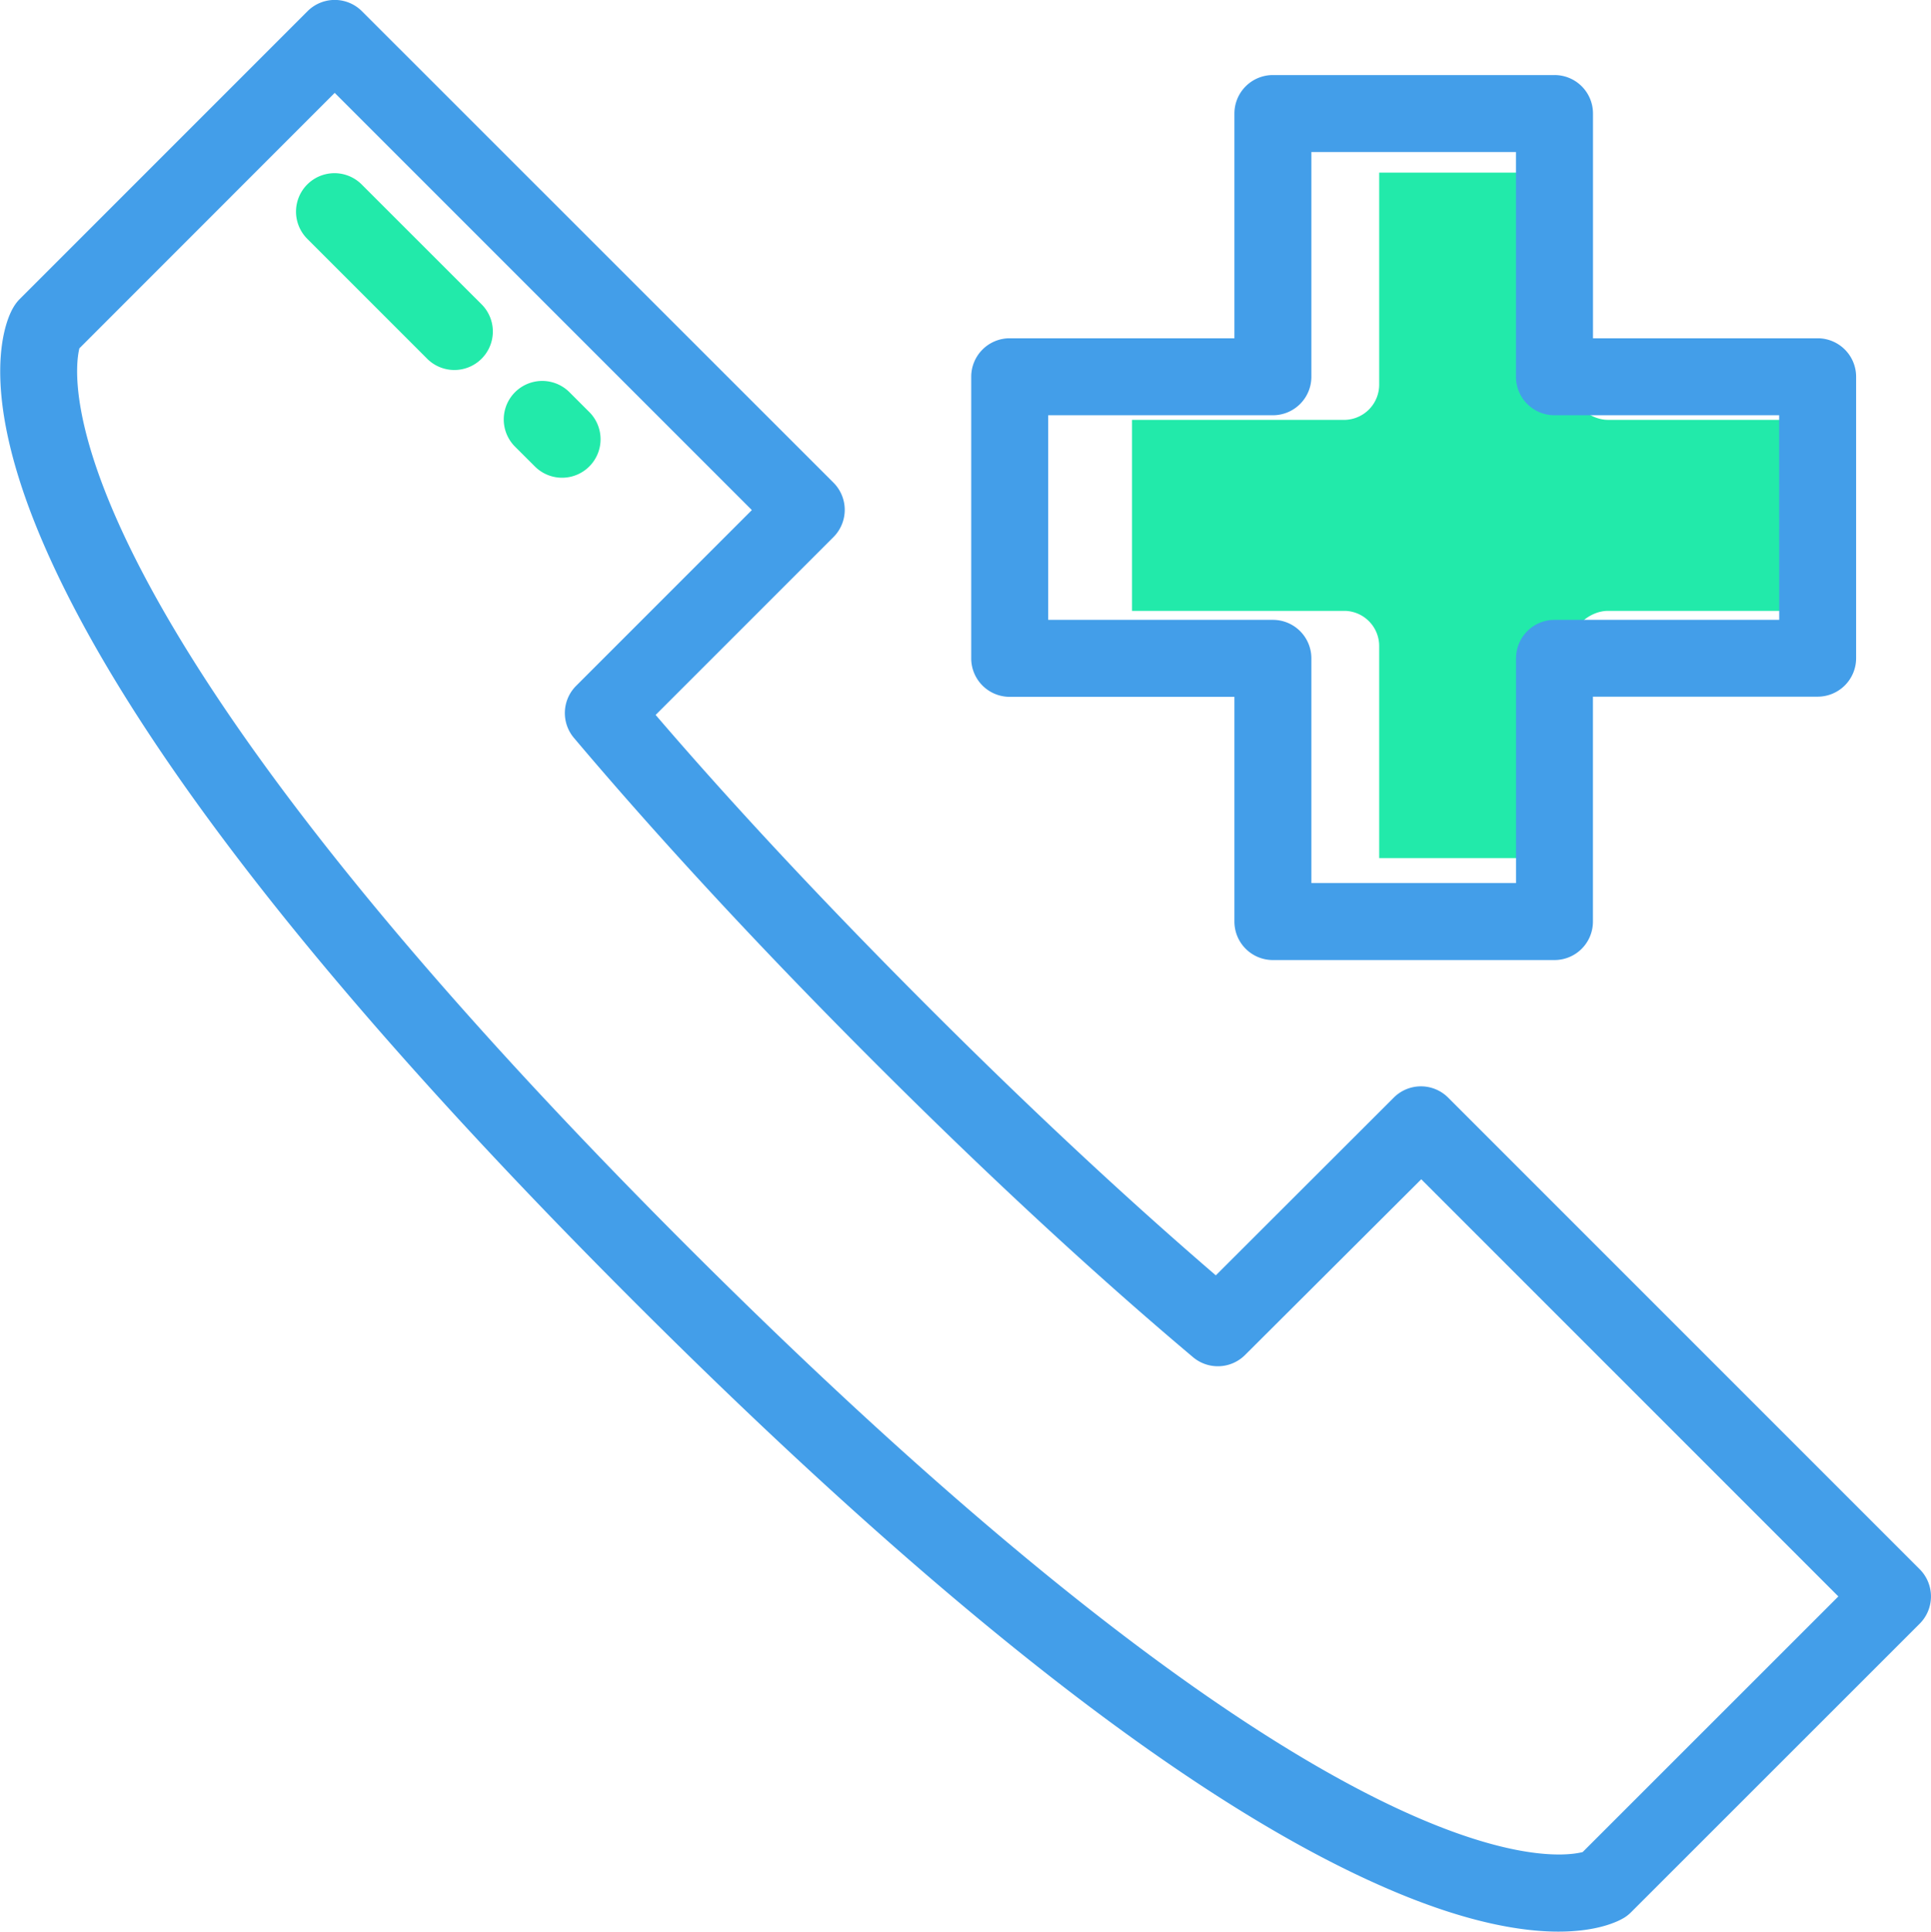 <svg xmlns="http://www.w3.org/2000/svg" viewBox="0 0 343.74 343.81"><defs><style>.cls-1{fill:#22eaaa;}.cls-2{fill:#439ee9;}</style></defs><title>Asset 1call_us</title><g id="Layer_2" data-name="Layer 2"><g id="BACKGROUND_2" data-name="BACKGROUND 2"><path class="cls-1" d="M279.51,68.37V30.73h-34V68.37a6.27,6.27,0,0,1-6,6.36h-38v34h38a6.26,6.26,0,0,1,6,6.35v37.65h34V115.08c0-3.33,3.39-6.35,6.73-6.35h37.27v-34H286.24C282.9,74.73,279.51,71.71,279.51,68.37Z"/><path class="cls-2" d="M341.73,279.31l-83.94-83.94a6.84,6.84,0,0,0-9.69,0L216.43,227c-16.1-13.84-33.43-30-51.57-48.16s-34.32-35.47-48.15-51.59l31.66-31.66a6.85,6.85,0,0,0,0-9.68L64.43,2a6.84,6.84,0,0,0-9.69,0L3.4,53.34a7.41,7.41,0,0,0-1,1.34c-1.22,2-6.71,13.65,4.92,41.12,14.77,34.88,50.15,80.47,105.17,135.49C167.68,286.51,213.33,322,248.13,336.65c13.22,5.58,22.74,7.16,29.29,7.16,7.07,0,10.67-1.84,11.73-2.49a6.58,6.58,0,0,0,1.24-1L341.73,289A6.86,6.86,0,0,0,341.73,279.31Zm-60,50.34c-5.28,1.34-45.33,6.19-159.57-108C8.47,107.93,12.81,67.46,14.13,62L59.58,16.53l74.26,74.26-31.28,31.28a6.85,6.85,0,0,0-.4,9.26c15,17.75,32.78,37,53,57.24s39.48,38.07,57.22,53a6.85,6.85,0,0,0,9.26-.4L253,209.9l74.25,74.25Z"/><path class="cls-2" d="M323.57,60.21h-40v-40a6.84,6.84,0,0,0-6.85-6.85H226.59a6.85,6.85,0,0,0-6.85,6.85v40h-40a6.85,6.85,0,0,0-6.85,6.85v50.12a6.85,6.85,0,0,0,6.85,6.85h40v40a6.85,6.85,0,0,0,6.85,6.85h50.12a6.84,6.84,0,0,0,6.85-6.85V124h40a6.85,6.85,0,0,0,6.85-6.85V67.06A6.85,6.85,0,0,0,323.57,60.21Zm-6.85,50.12h-40a6.85,6.85,0,0,0-6.85,6.85v40H233.44v-40a6.85,6.85,0,0,0-6.85-6.85h-40V73.91h40a6.85,6.85,0,0,0,6.85-6.85v-40h36.42v40a6.85,6.85,0,0,0,6.85,6.85h40Z"/><path class="cls-1" d="M104.79,73.23l-3.42-3.42a6.85,6.85,0,0,0-9.69,9.69l3.43,3.42a6.85,6.85,0,1,0,9.68-9.69Z"/><path class="cls-1" d="M85.62,54.06,64.38,32.83a6.84,6.84,0,0,0-9.68,9.68L75.93,63.74a6.85,6.85,0,1,0,9.69-9.68Z"/></g></g></svg>